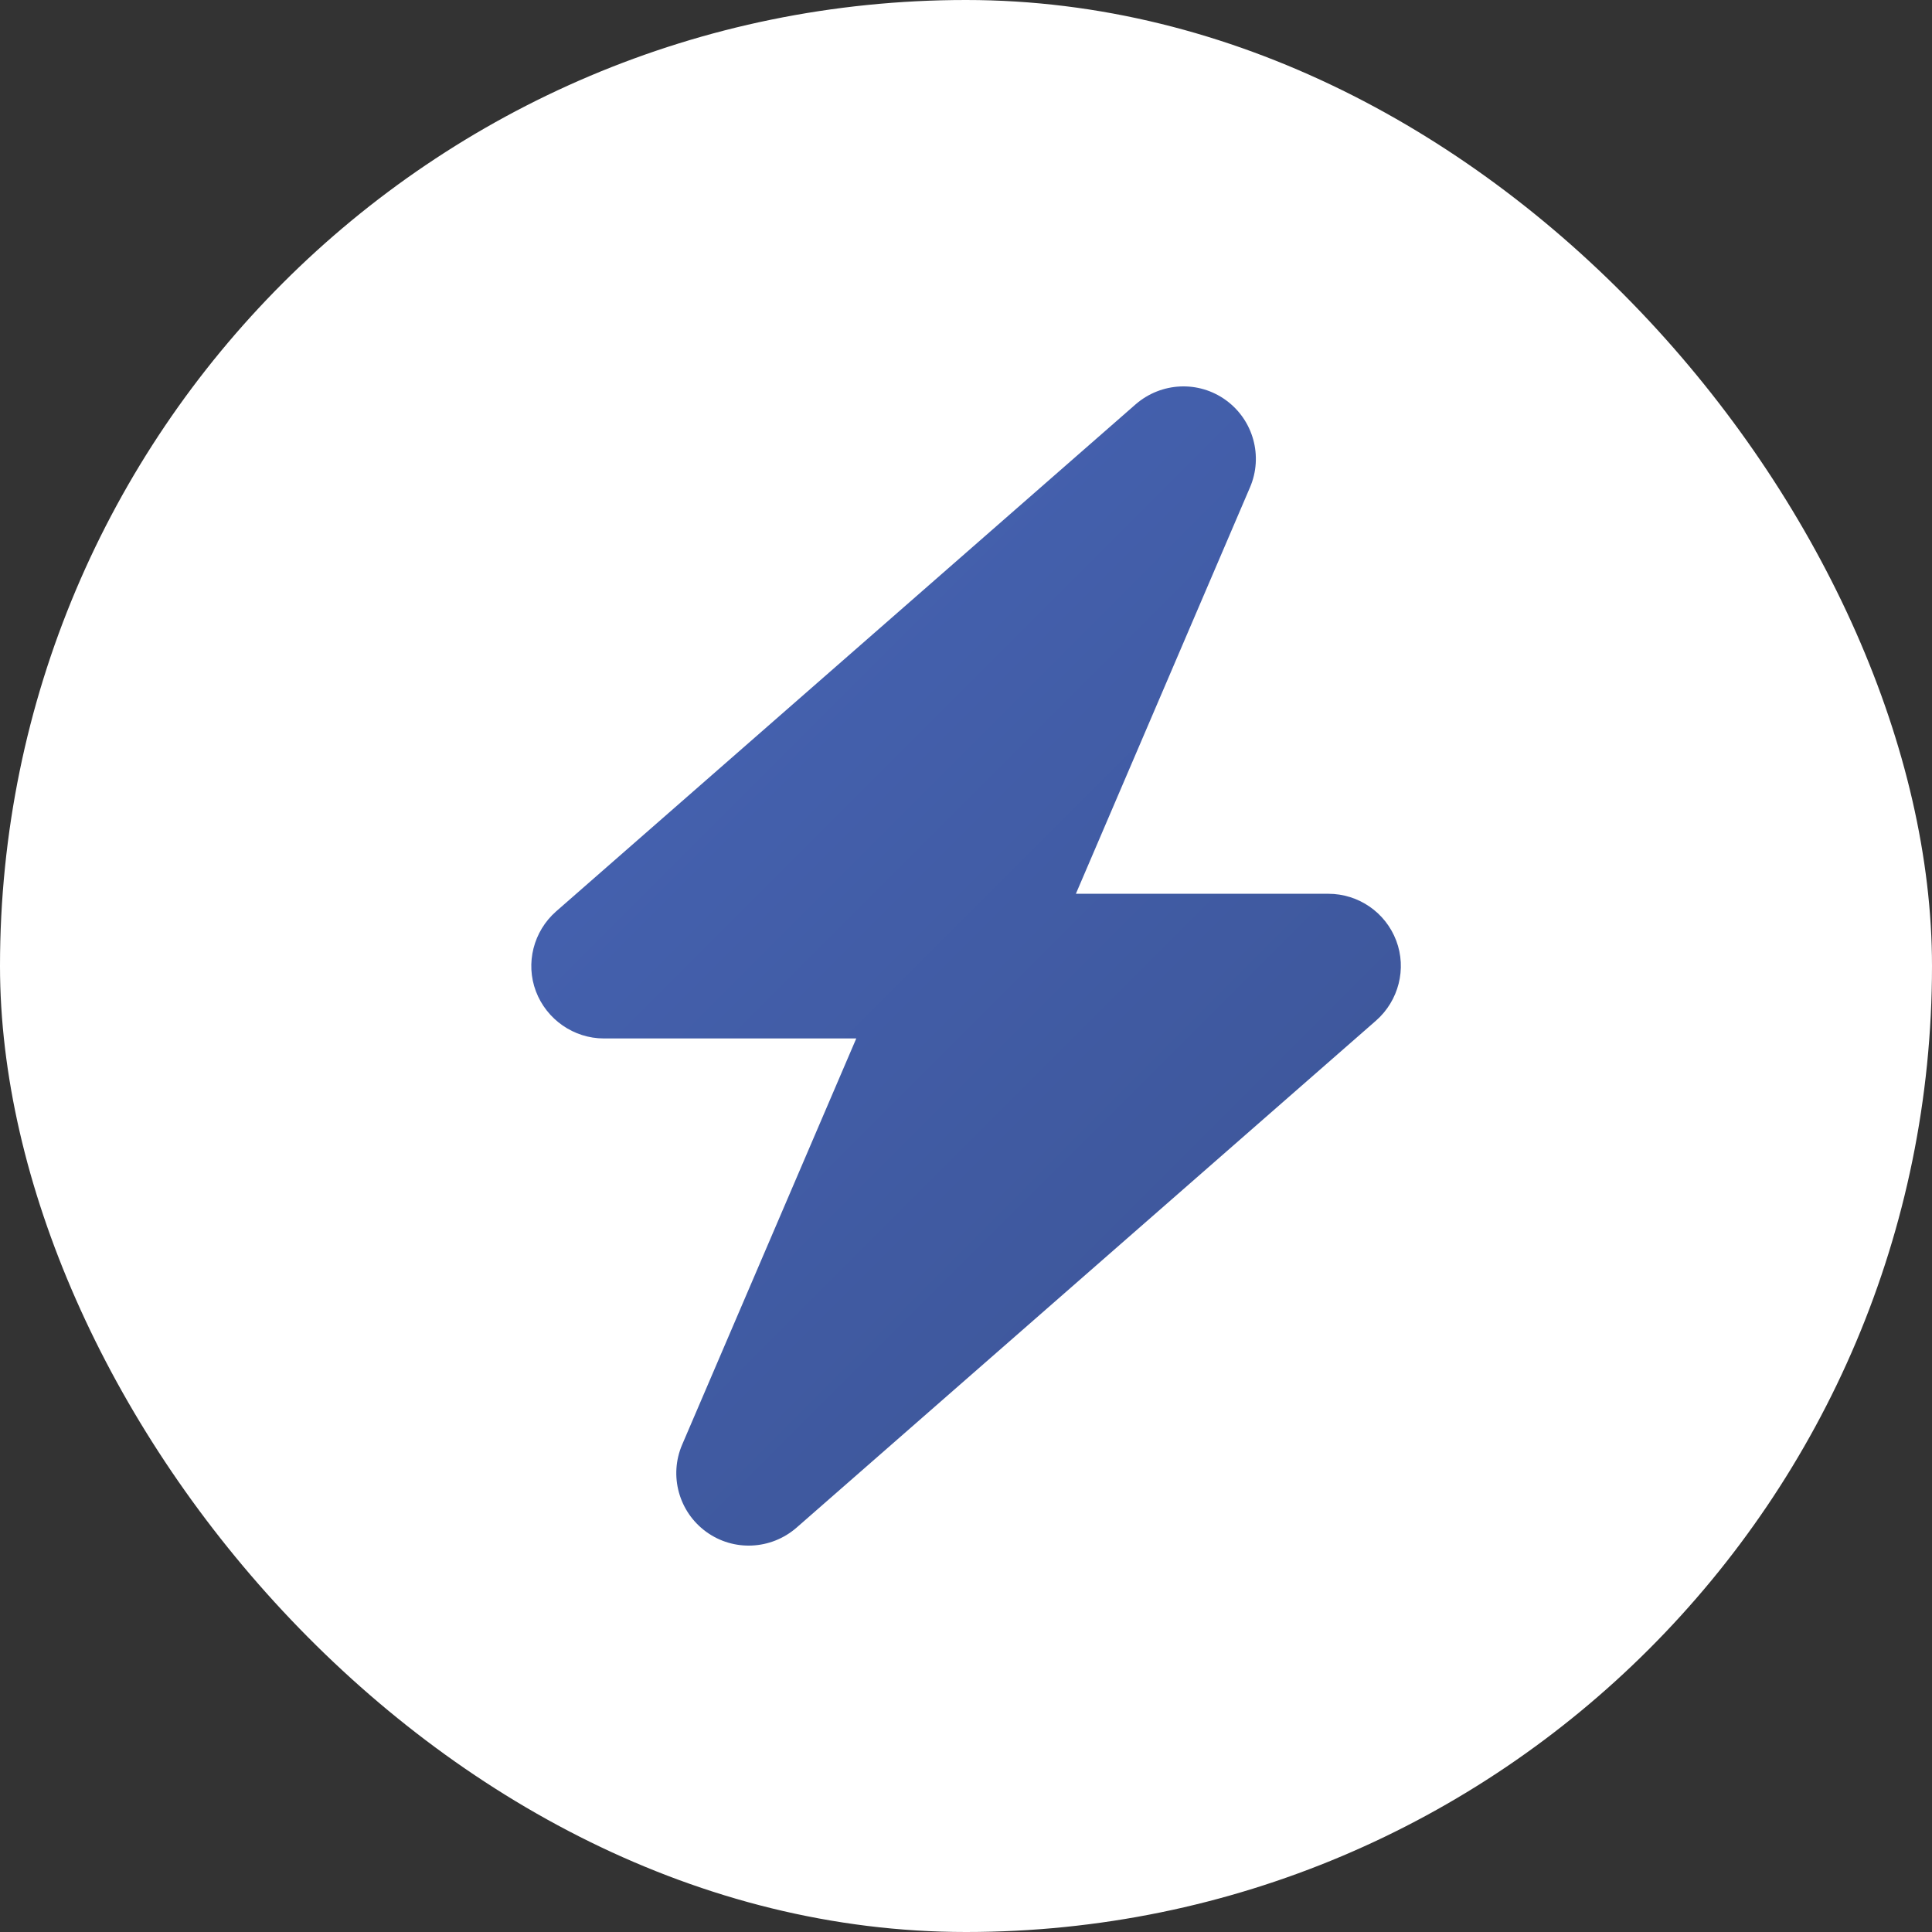 <svg width="160" height="160" viewBox="0 0 160 160" fill="none" xmlns="http://www.w3.org/2000/svg">
<rect x="0" y="0" width="160" height="160" fill="#333333" stroke="none"/>
<rect width="160" height="160" rx="80" fill="white"/>
<path d="M103.518 40.364C104.624 37.795 103.799 34.795 101.531 33.145C99.262 31.495 96.168 31.645 94.05 33.483L46.051 75.481C44.176 77.131 43.502 79.775 44.383 82.1C45.264 84.425 47.514 86 50.008 86H70.913L56.495 119.636C55.389 122.205 56.214 125.205 58.482 126.855C60.751 128.505 63.845 128.355 65.963 126.517L113.962 84.519C115.836 82.869 116.511 80.225 115.63 77.9C114.749 75.575 112.518 74.019 110.005 74.019H89.1L103.518 40.364Z" fill="url(#paint0_linear_6221_142815)"/>
<defs>
<linearGradient id="paint0_linear_6221_142815" x1="49.178" y1="45.026" x2="110.822" y2="106.671" gradientUnits="userSpaceOnUse">
<stop stop-color="#4663B3"/>
<stop offset="1" stop-color="#3D5699"/>
</linearGradient>
</defs>
</svg>
